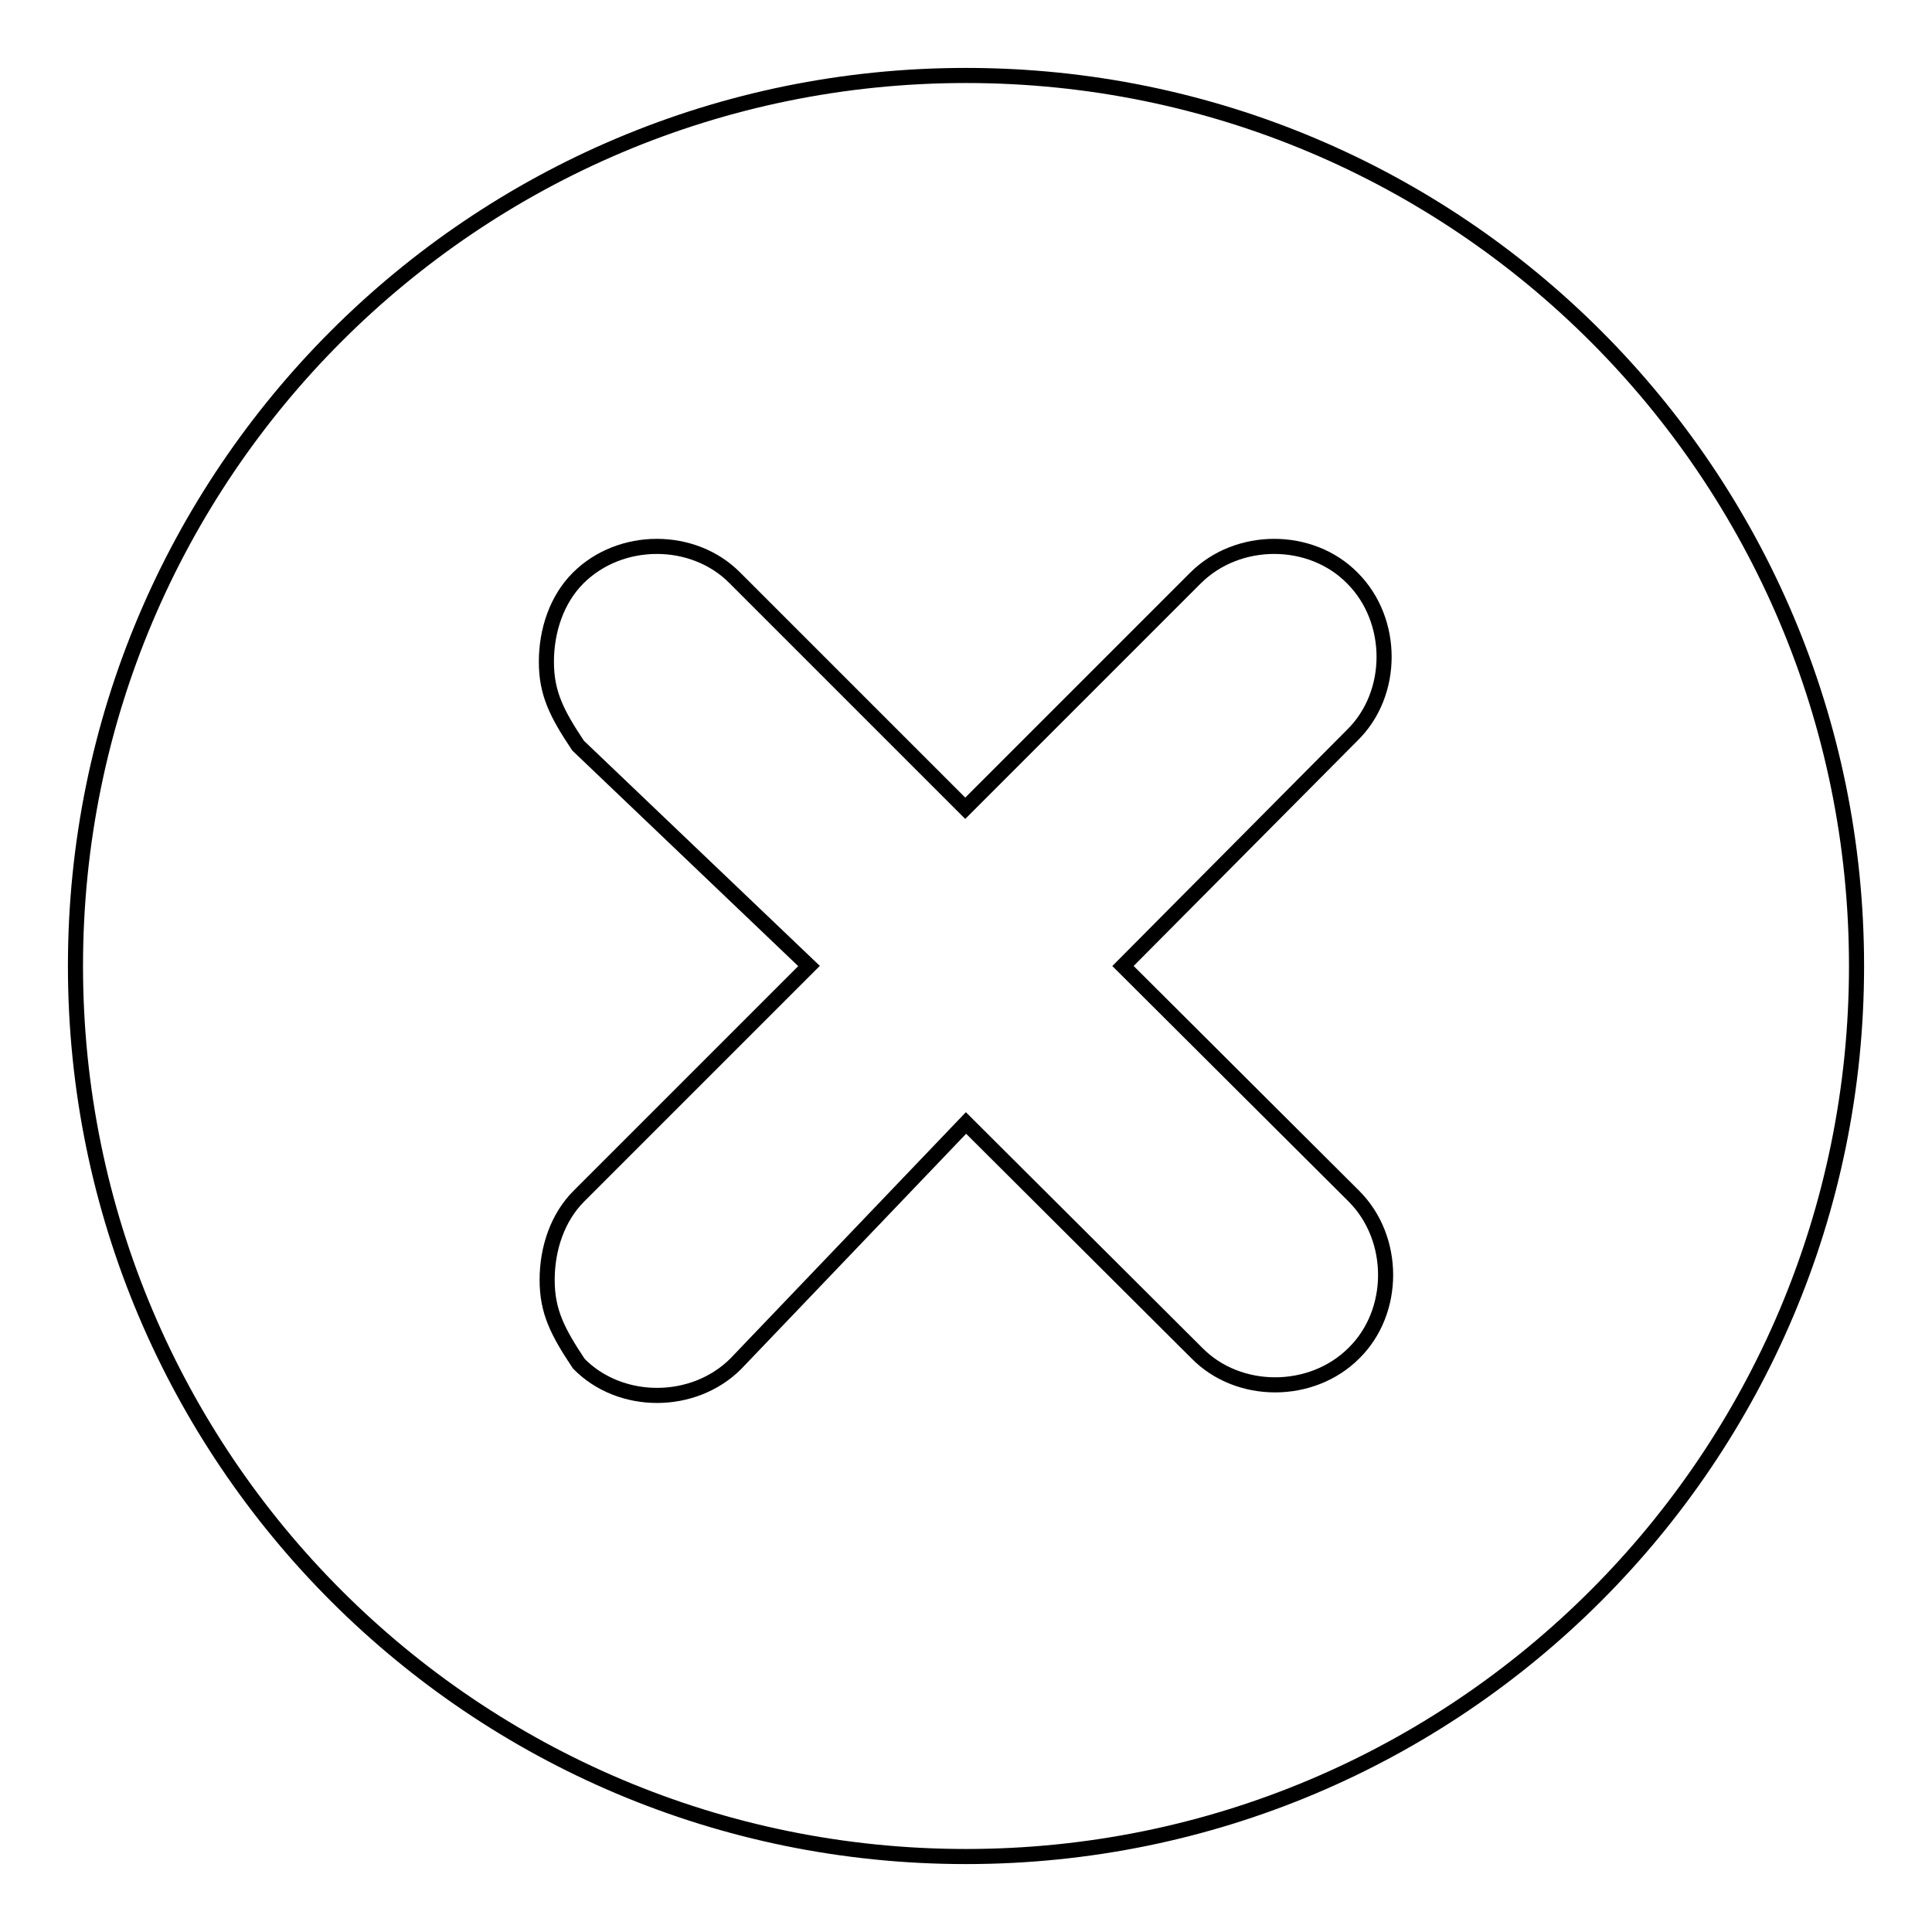 <?xml version="1.0" encoding="utf-8"?>
<!-- Svg Vector Icons : http://www.onlinewebfonts.com/icon -->
<!DOCTYPE svg PUBLIC "-//W3C//DTD SVG 1.1//EN" "http://www.w3.org/Graphics/SVG/1.1/DTD/svg11.dtd">
<svg version="1.1" xmlns="http://www.w3.org/2000/svg" xmlns:xlink="http://www.w3.org/1999/xlink" x="0px" y="0px" viewBox="0 0 256 256" enable-background="new 0 0 256 256" xml:space="preserve">
<g> <path stroke-width="2" fill-opacity="0" stroke="#000000"  d="M128,10C62.8,10,10,62.8,10,128s52.8,118,118,118s118-52.8,118-118S193.2,10,128,10z M179.4,158.5 c5.6,5.6,5.6,15.3,0,20.8c-5.6,5.6-15.3,5.6-20.8,0L128,148.8l-30.5,31.9c-5.6,5.6-15.3,5.6-20.8,0c-2.8-4.2-4.2-6.9-4.2-11.1 s1.4-8.3,4.2-11.1l30.5-30.5L76.6,98.8c-2.8-4.2-4.2-6.9-4.2-11.1c0-4.2,1.4-8.3,4.2-11.1c5.6-5.6,15.3-5.6,20.8,0l30.5,30.5 l30.5-30.5c5.6-5.6,15.3-5.6,20.8,0c5.6,5.6,5.6,15.3,0,20.8L148.8,128L179.4,158.5L179.4,158.5z"/></g>
</svg>
